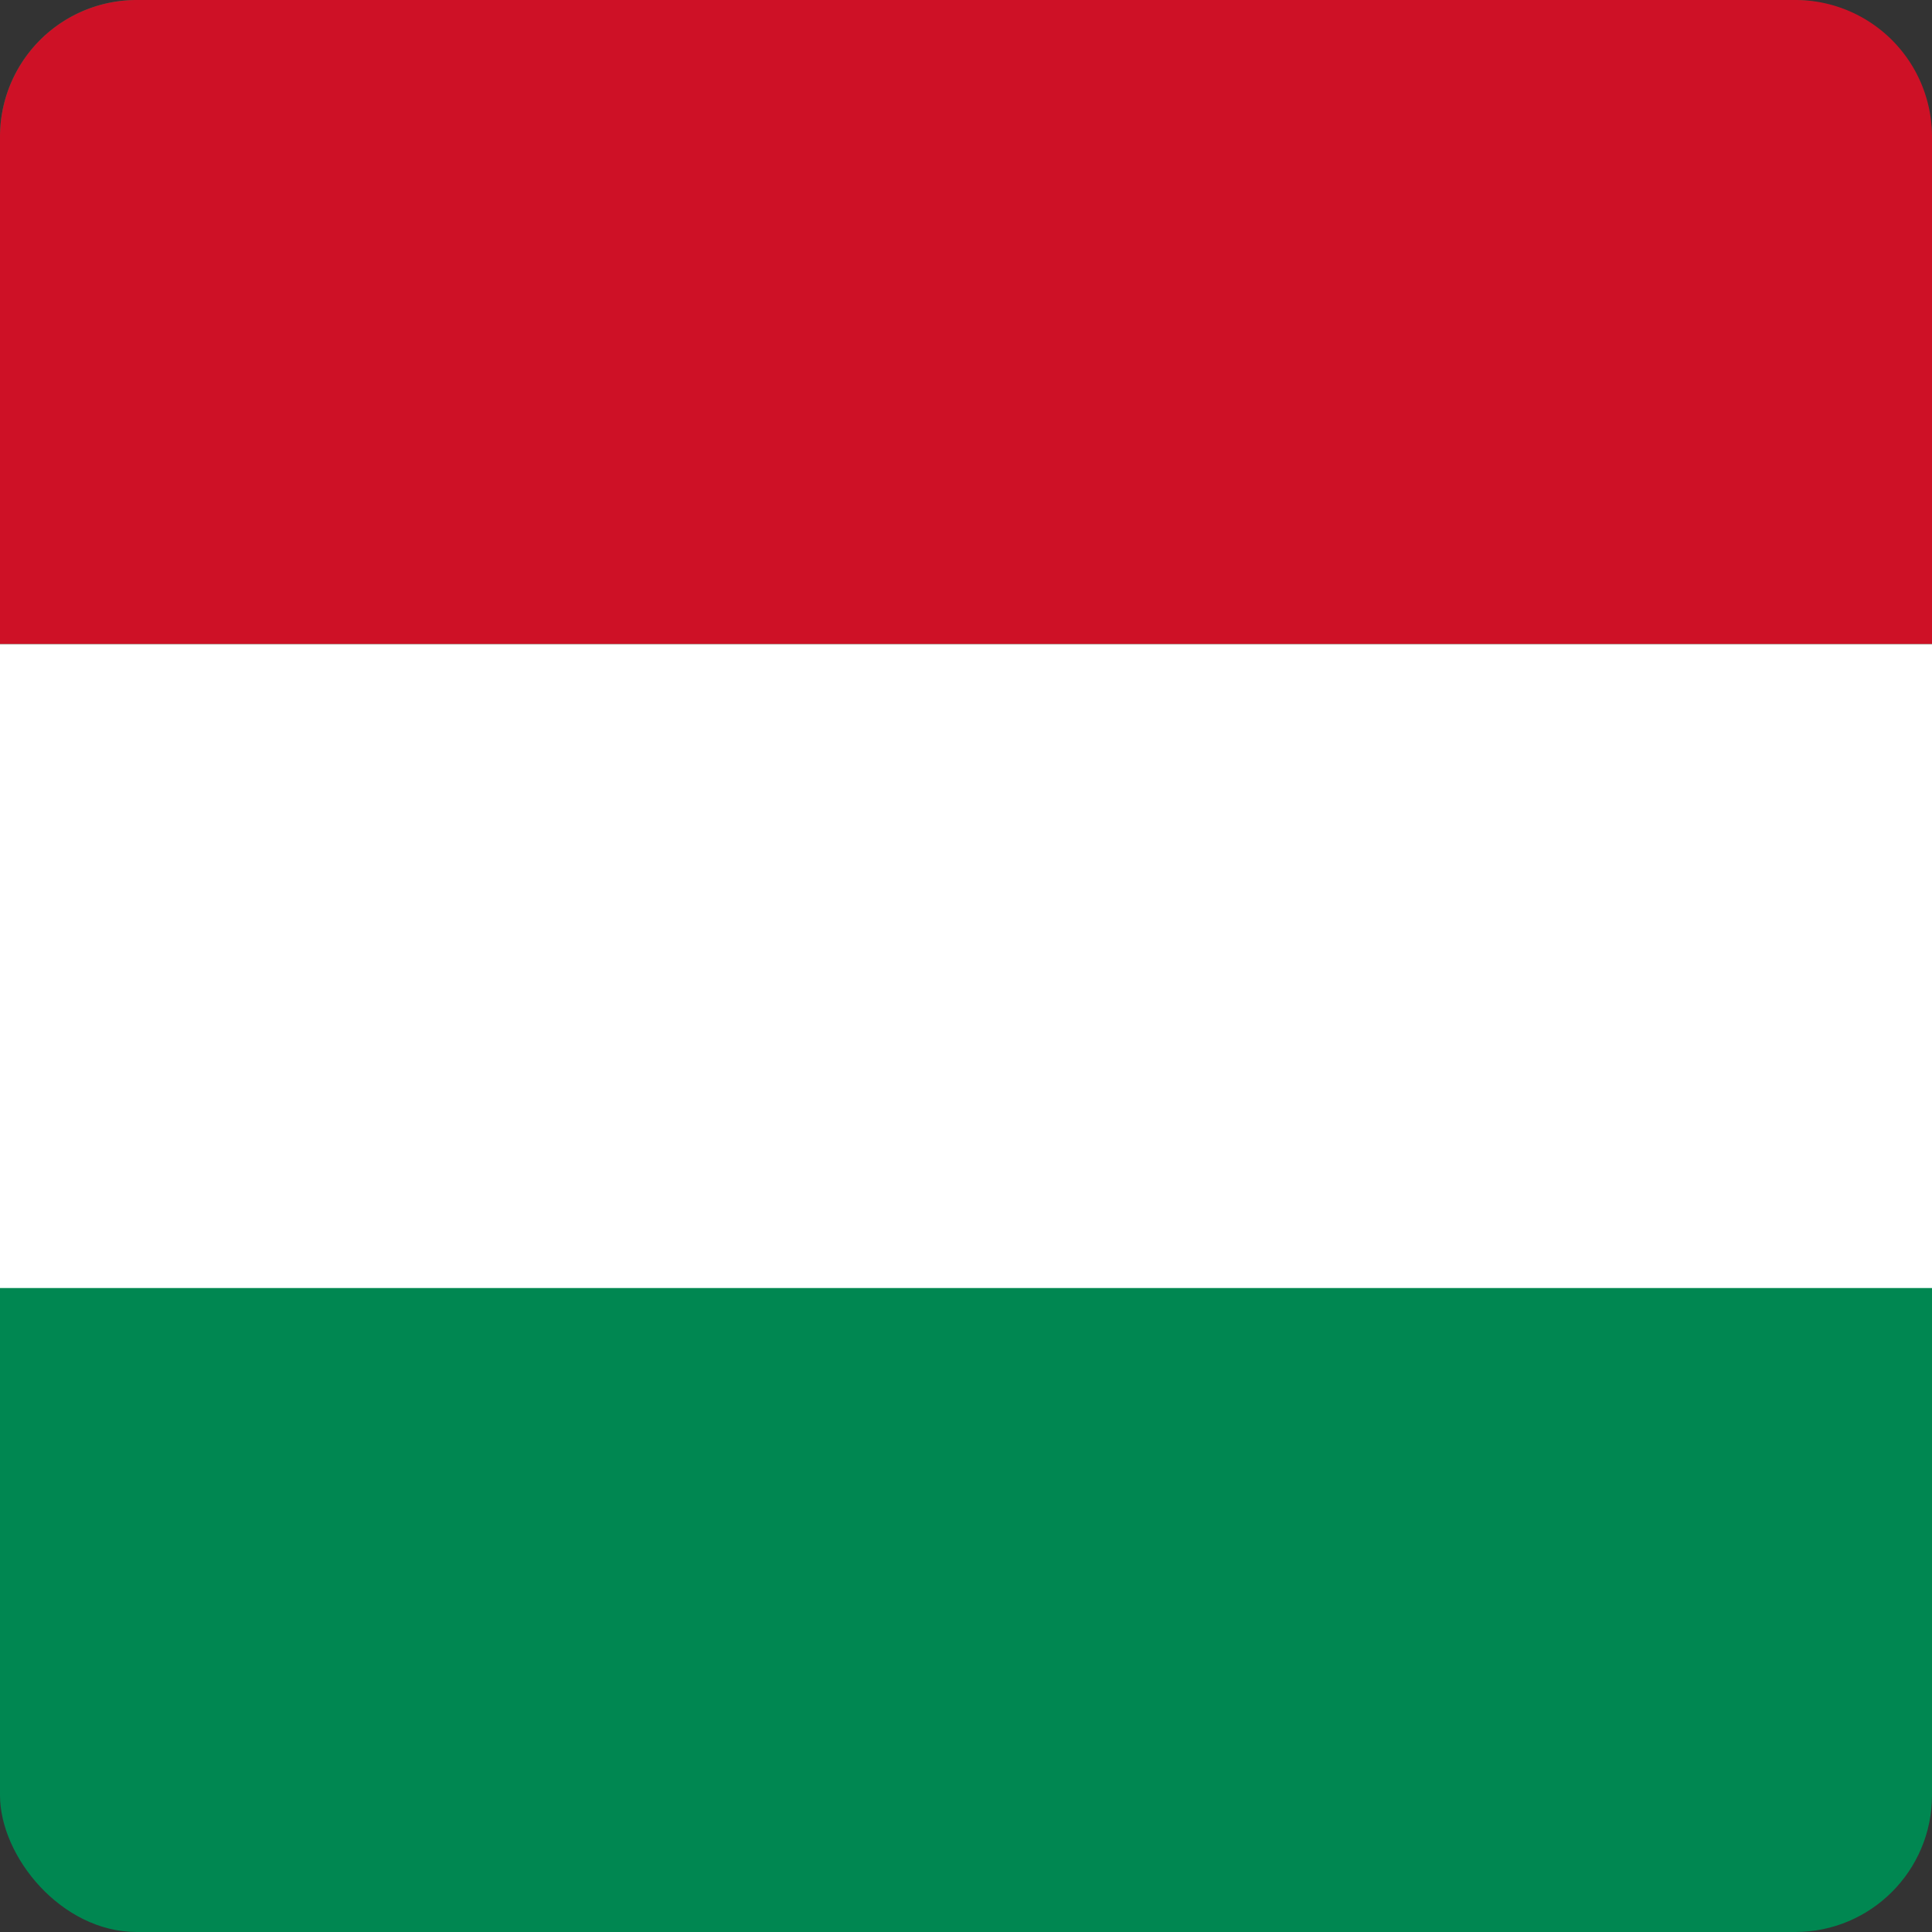 <svg height="512" viewBox="0 0 500 500" width="512" xmlns="http://www.w3.org/2000/svg"><rect x="0" y="0" width="500" height="500" fill="#333333" stroke="none"/><g id="Layer_2" data-name="Layer 2"><g id="Layer_1-2" data-name="Layer 1"><g id="_32.Hungary" data-name="32.Hungary"><g id="Shape_01" data-name="Shape 01"><rect fill="#008751" height="500" rx="35.39" width="500"/></g><g id="Shape_02" data-name="Shape 02"><path d="m0 166.67h500v166.67h-500z" fill="#fff"/></g><g id="Shape_03" data-name="Shape 03"><path d="m500 166.67h-500v-131.28a35.38 35.38 0 0 1 35.39-35.39h429.22a35.38 35.38 0 0 1 35.39 35.39z" fill="#ce1126"/></g></g></g></g></svg>